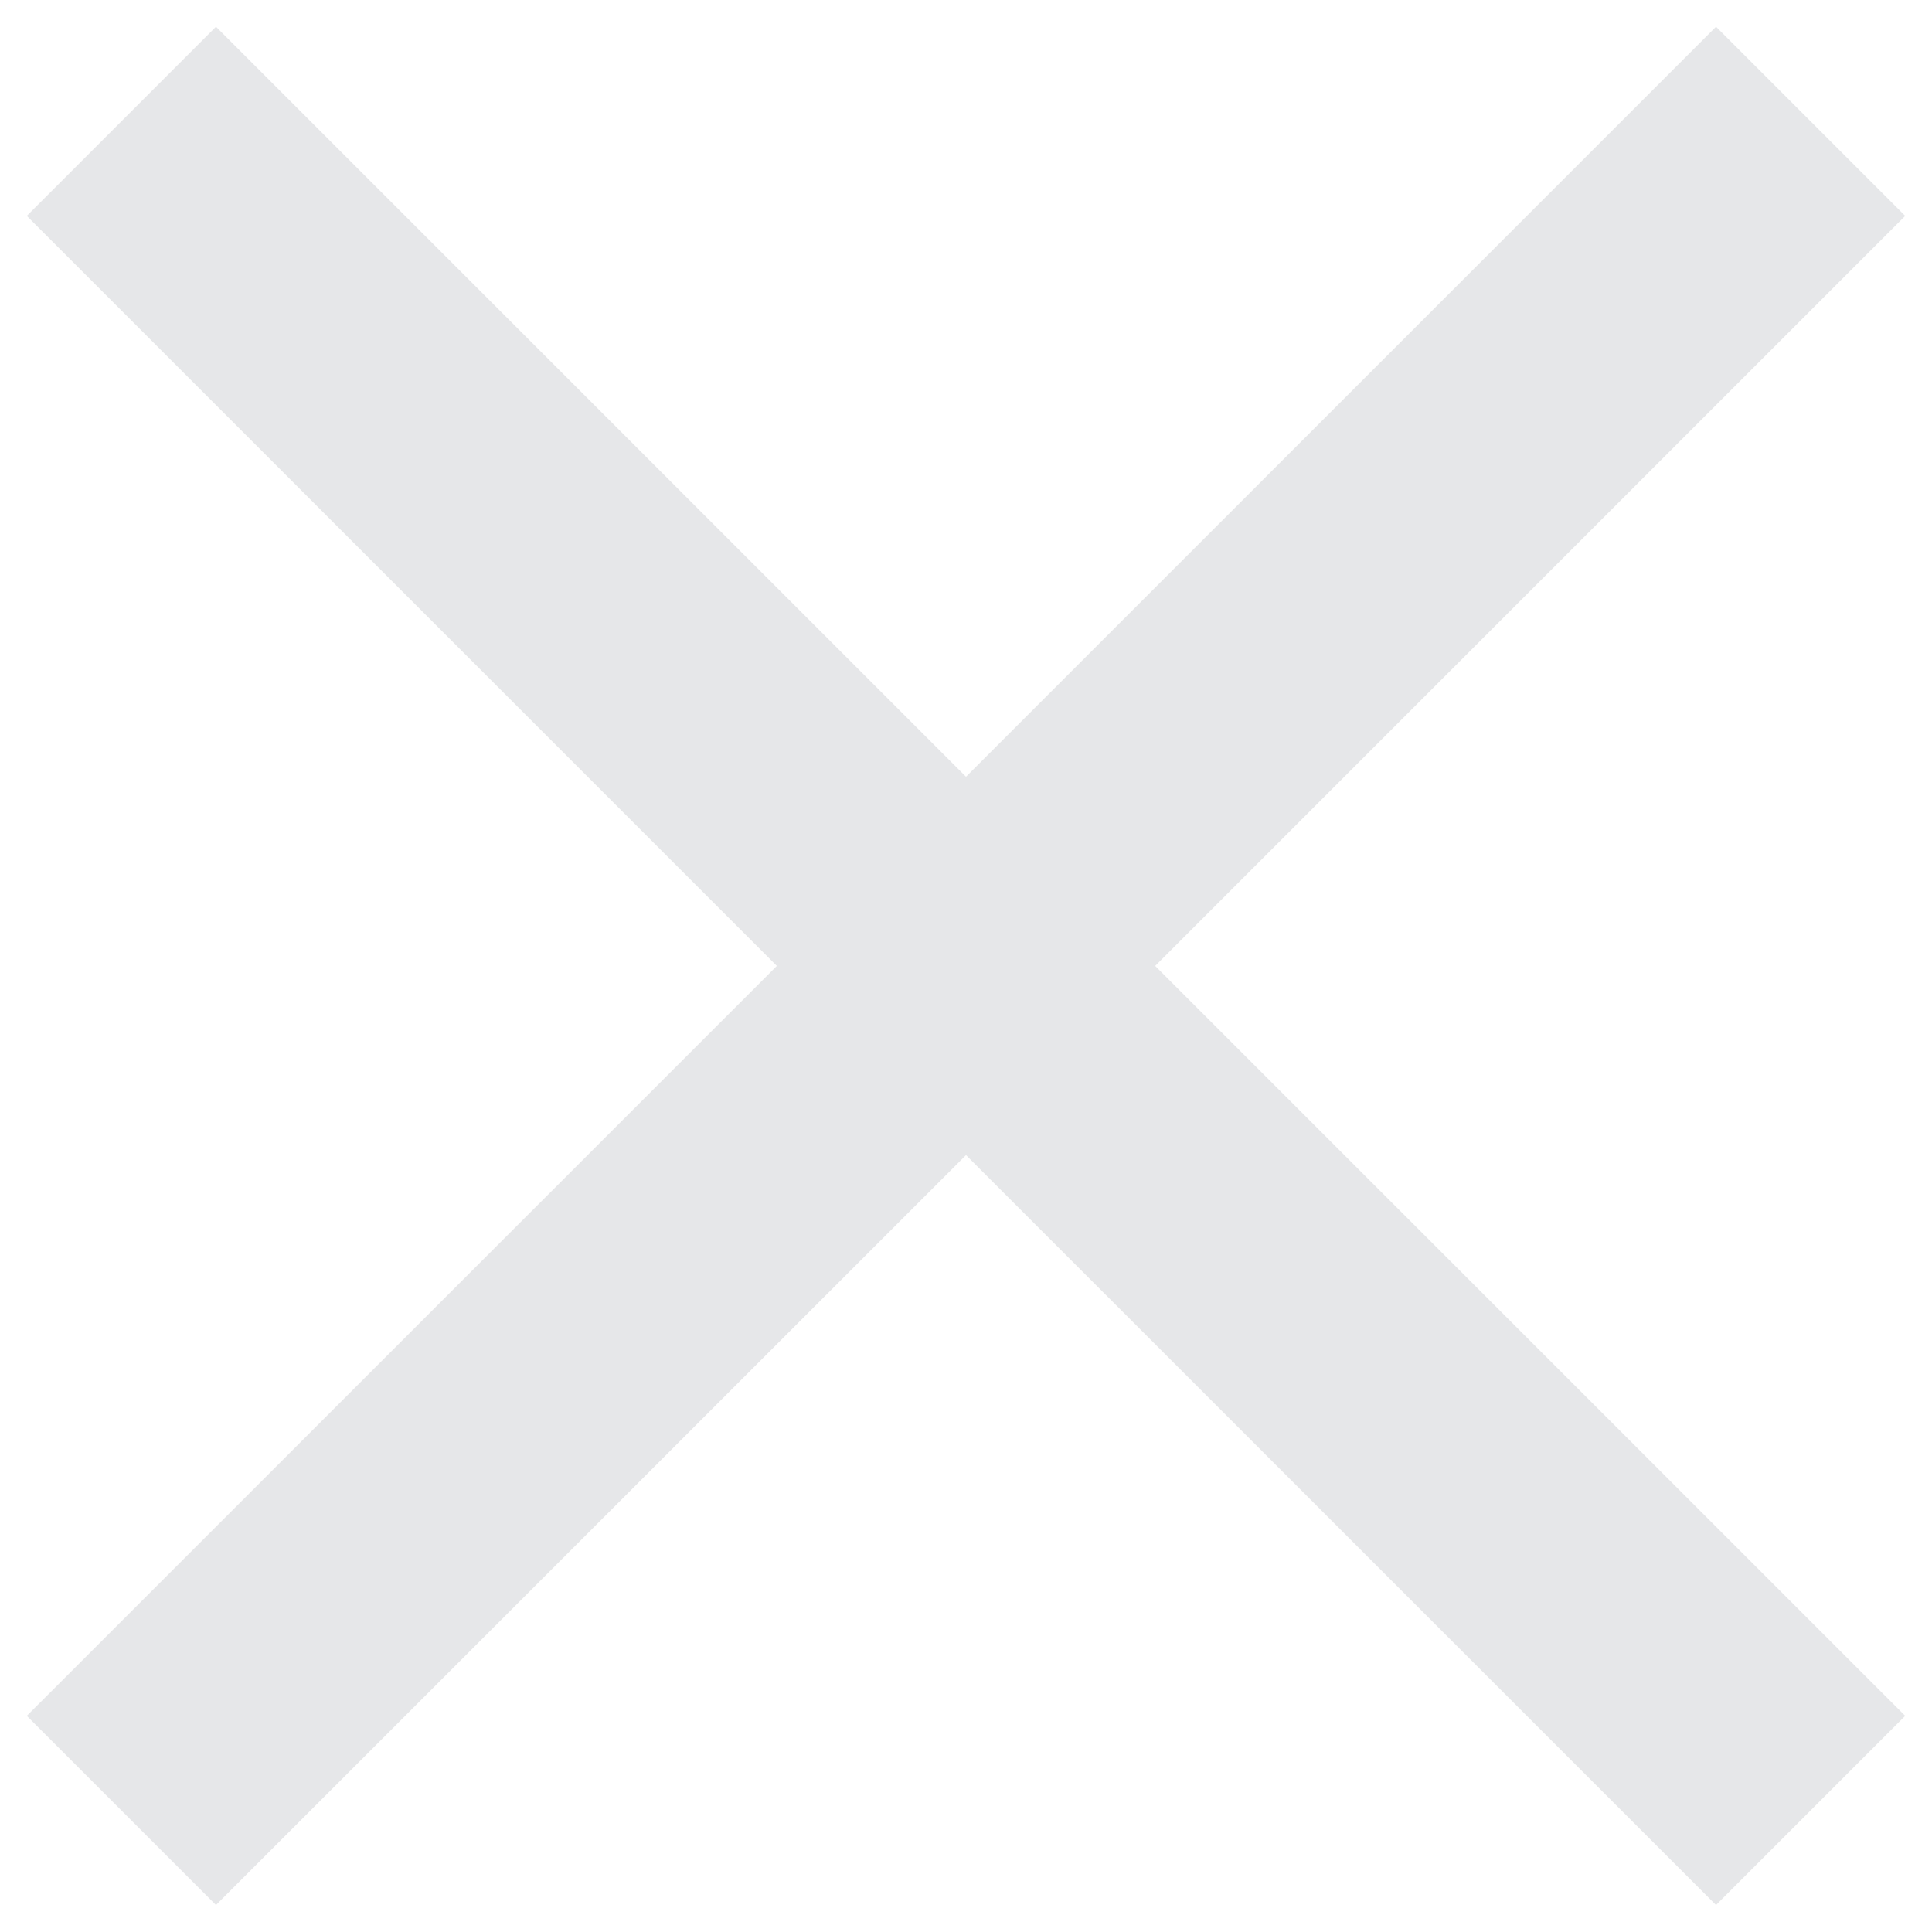 <svg width="24" height="24" viewBox="0 0 24 24" fill="none" xmlns="http://www.w3.org/2000/svg">
<path d="M23.667 2.682L21.317 0.332L12 9.649L2.683 0.332L0.333 2.682L9.65 11.999L0.333 21.315L2.683 23.665L12 14.349L21.317 23.665L23.667 21.315L14.35 11.999L23.667 2.682Z" fill="#E6E7E9"/>
</svg>
